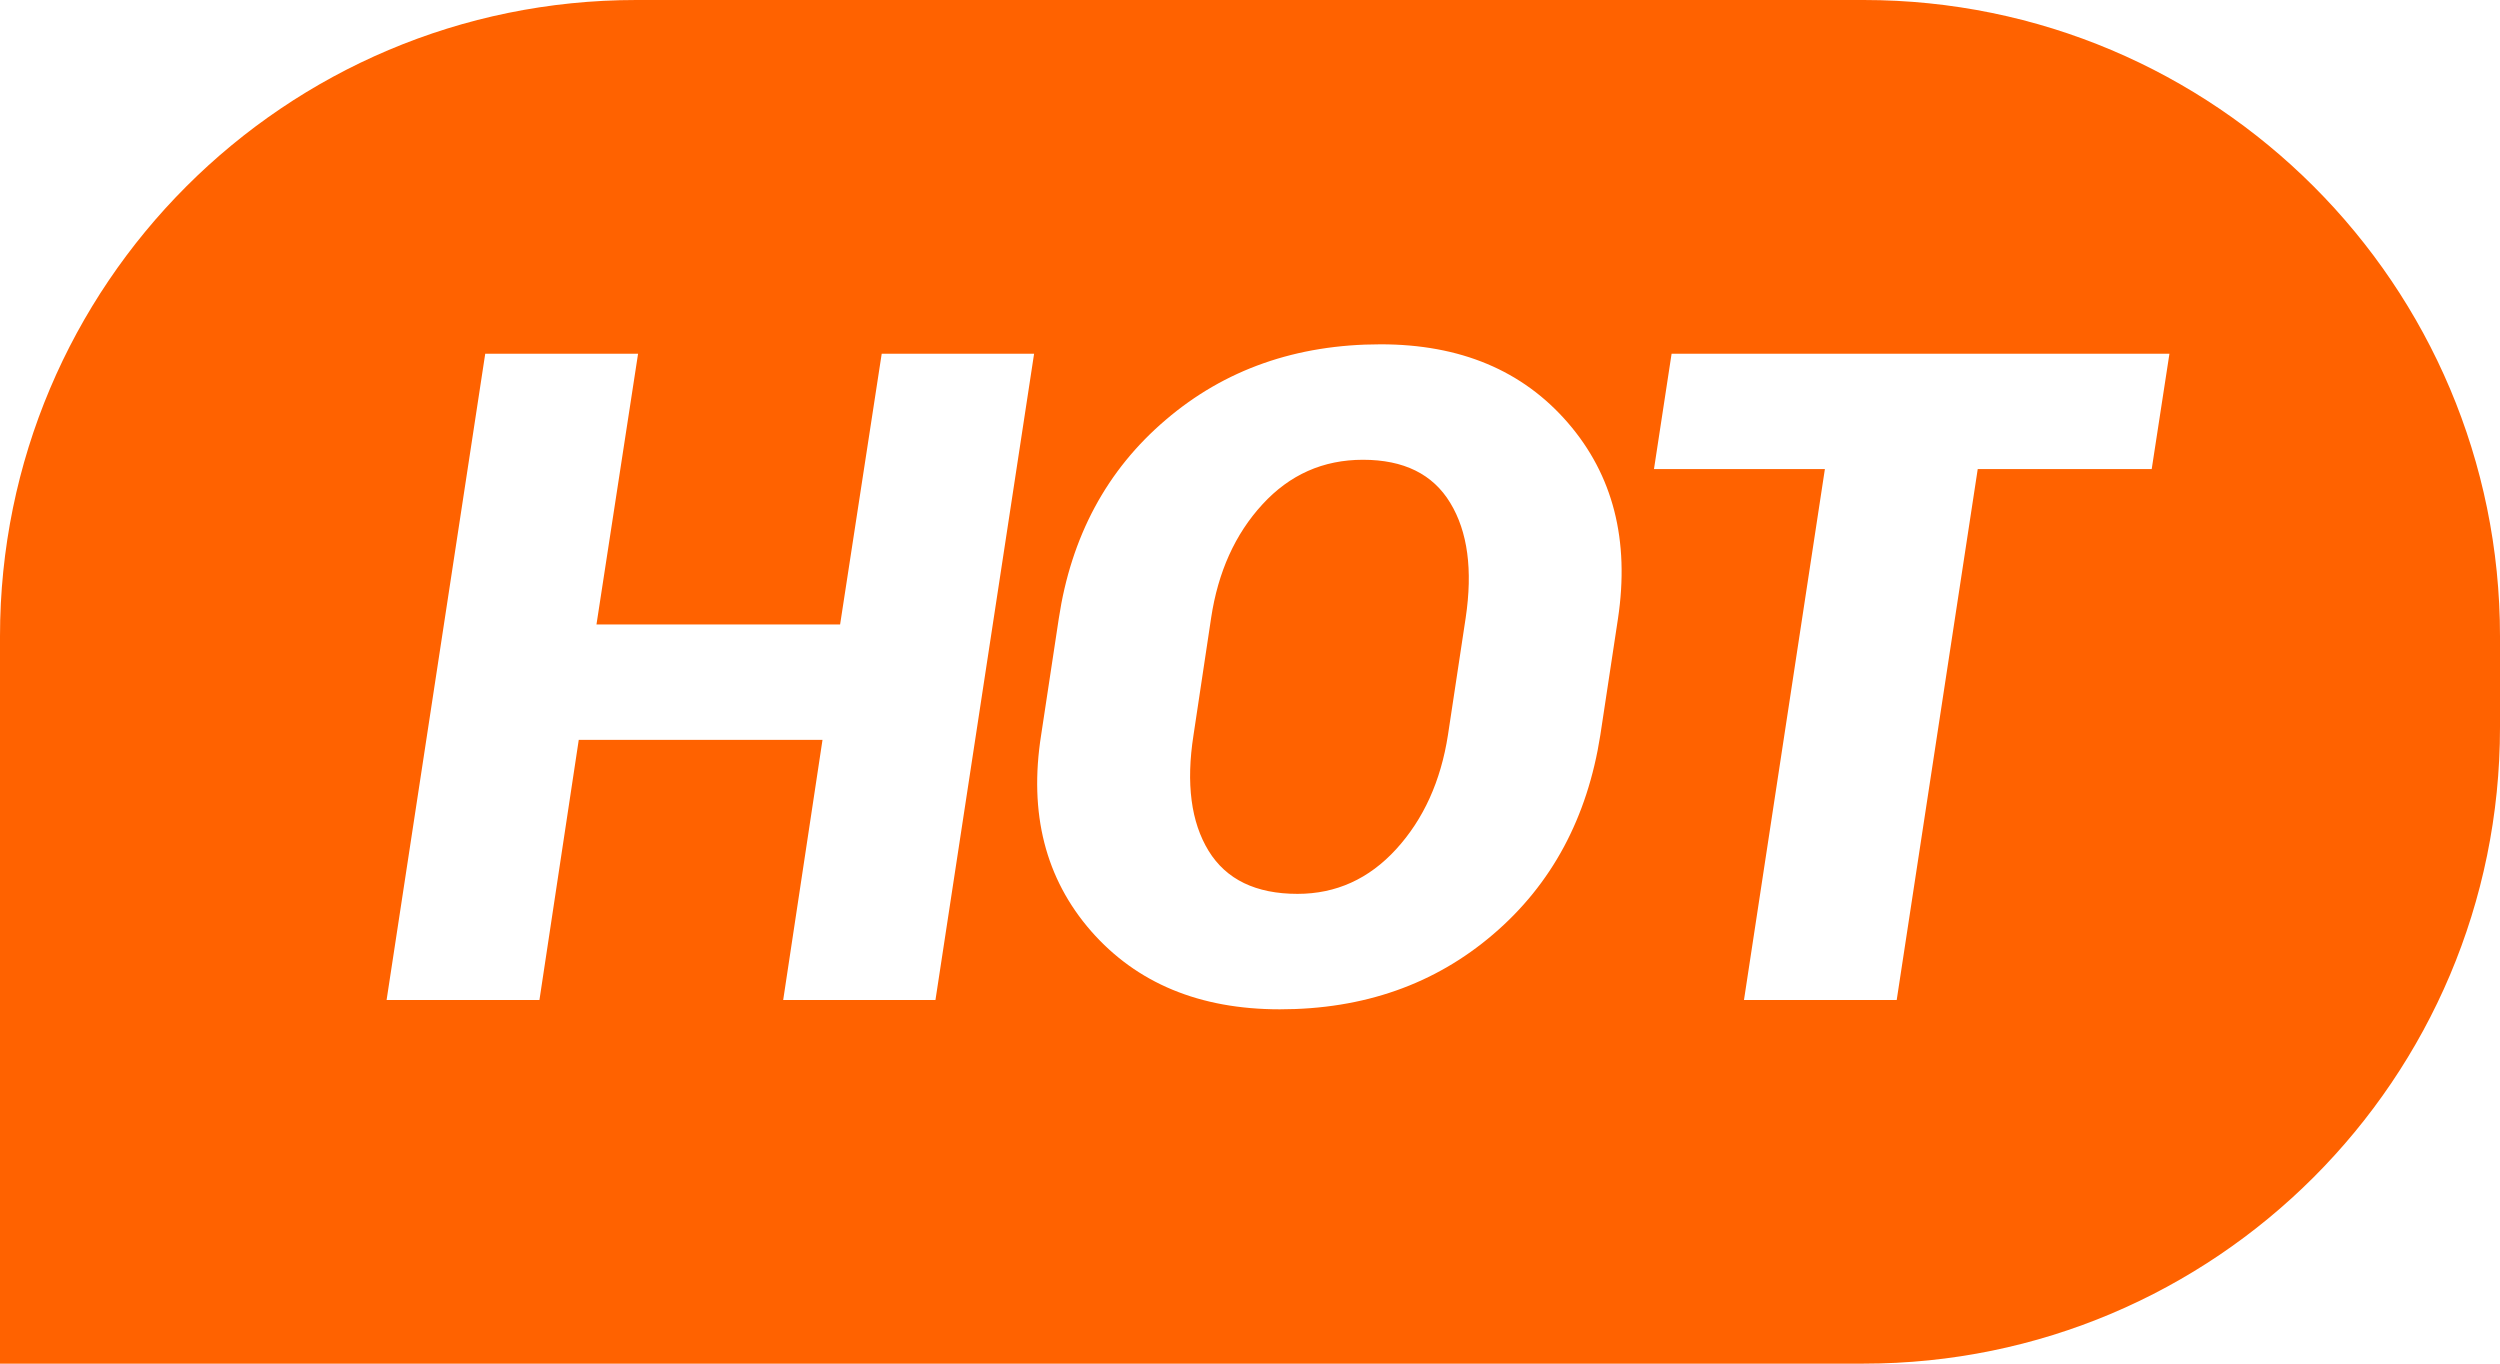 <?xml version="1.0" encoding="UTF-8"?>
<svg width="22px" height="12px" viewBox="0 0 22 12" version="1.1" xmlns="http://www.w3.org/2000/svg" xmlns:xlink="http://www.w3.org/1999/xlink">
    <!-- Generator: Sketch 54.1 (76490) - https://sketchapp.com -->
    <title>ic_date_hot</title>
    <desc>Created with Sketch.</desc>
    <g id="行情" stroke="none" stroke-width="1" fill="none" fill-rule="evenodd">
        <g id="行情_新币动态" transform="translate(-939, -423)" fill="#FF6200">
            <path d="M944.6,423 L955.4,423 C958.493,423 961,425.507 961,428.6 L961,429.4 C961,432.493 958.493,435 955.4,435 L939,435 L939,428.6 C939,425.507 941.507,423 944.6,423 Z M947.232,431.8 L948.1,426.113 L946.759,426.113 L946.393,428.495 L944.249,428.495 L944.615,426.113 L943.27,426.113 L942.402,431.8 L943.747,431.8 L944.093,429.511 L946.238,429.511 L945.892,431.8 L947.232,431.8 Z M953.083,429.468 L953.238,428.445 C953.342,427.754 953.195,427.18 952.797,426.72 C952.399,426.26 951.85,426.03 951.15,426.03 C950.407,426.03 949.776,426.252 949.258,426.695 C948.739,427.137 948.426,427.721 948.317,428.445 L948.162,429.468 C948.053,430.158 948.2,430.733 948.601,431.193 C949.003,431.652 949.557,431.882 950.262,431.882 C951,431.882 951.626,431.662 952.14,431.222 C952.655,430.782 952.969,430.197 953.083,429.468 Z M951.898,428.437 L951.742,429.468 C951.679,429.874 951.527,430.209 951.287,430.472 C951.047,430.735 950.757,430.866 950.418,430.866 C950.052,430.866 949.791,430.74 949.636,430.488 C949.481,430.235 949.436,429.895 949.503,429.468 L949.658,428.437 C949.719,428.033 949.869,427.7 950.109,427.439 C950.349,427.177 950.644,427.046 950.994,427.046 C951.353,427.046 951.609,427.172 951.762,427.425 C951.916,427.678 951.961,428.015 951.898,428.437 Z M957.935,427.128 L958.091,426.113 L953.71,426.113 L953.555,427.128 L955.059,427.128 L954.347,431.8 L955.691,431.8 L956.404,427.128 L957.935,427.128 Z" id="ic_date_hot"></path>
        </g>
    </g>
</svg>